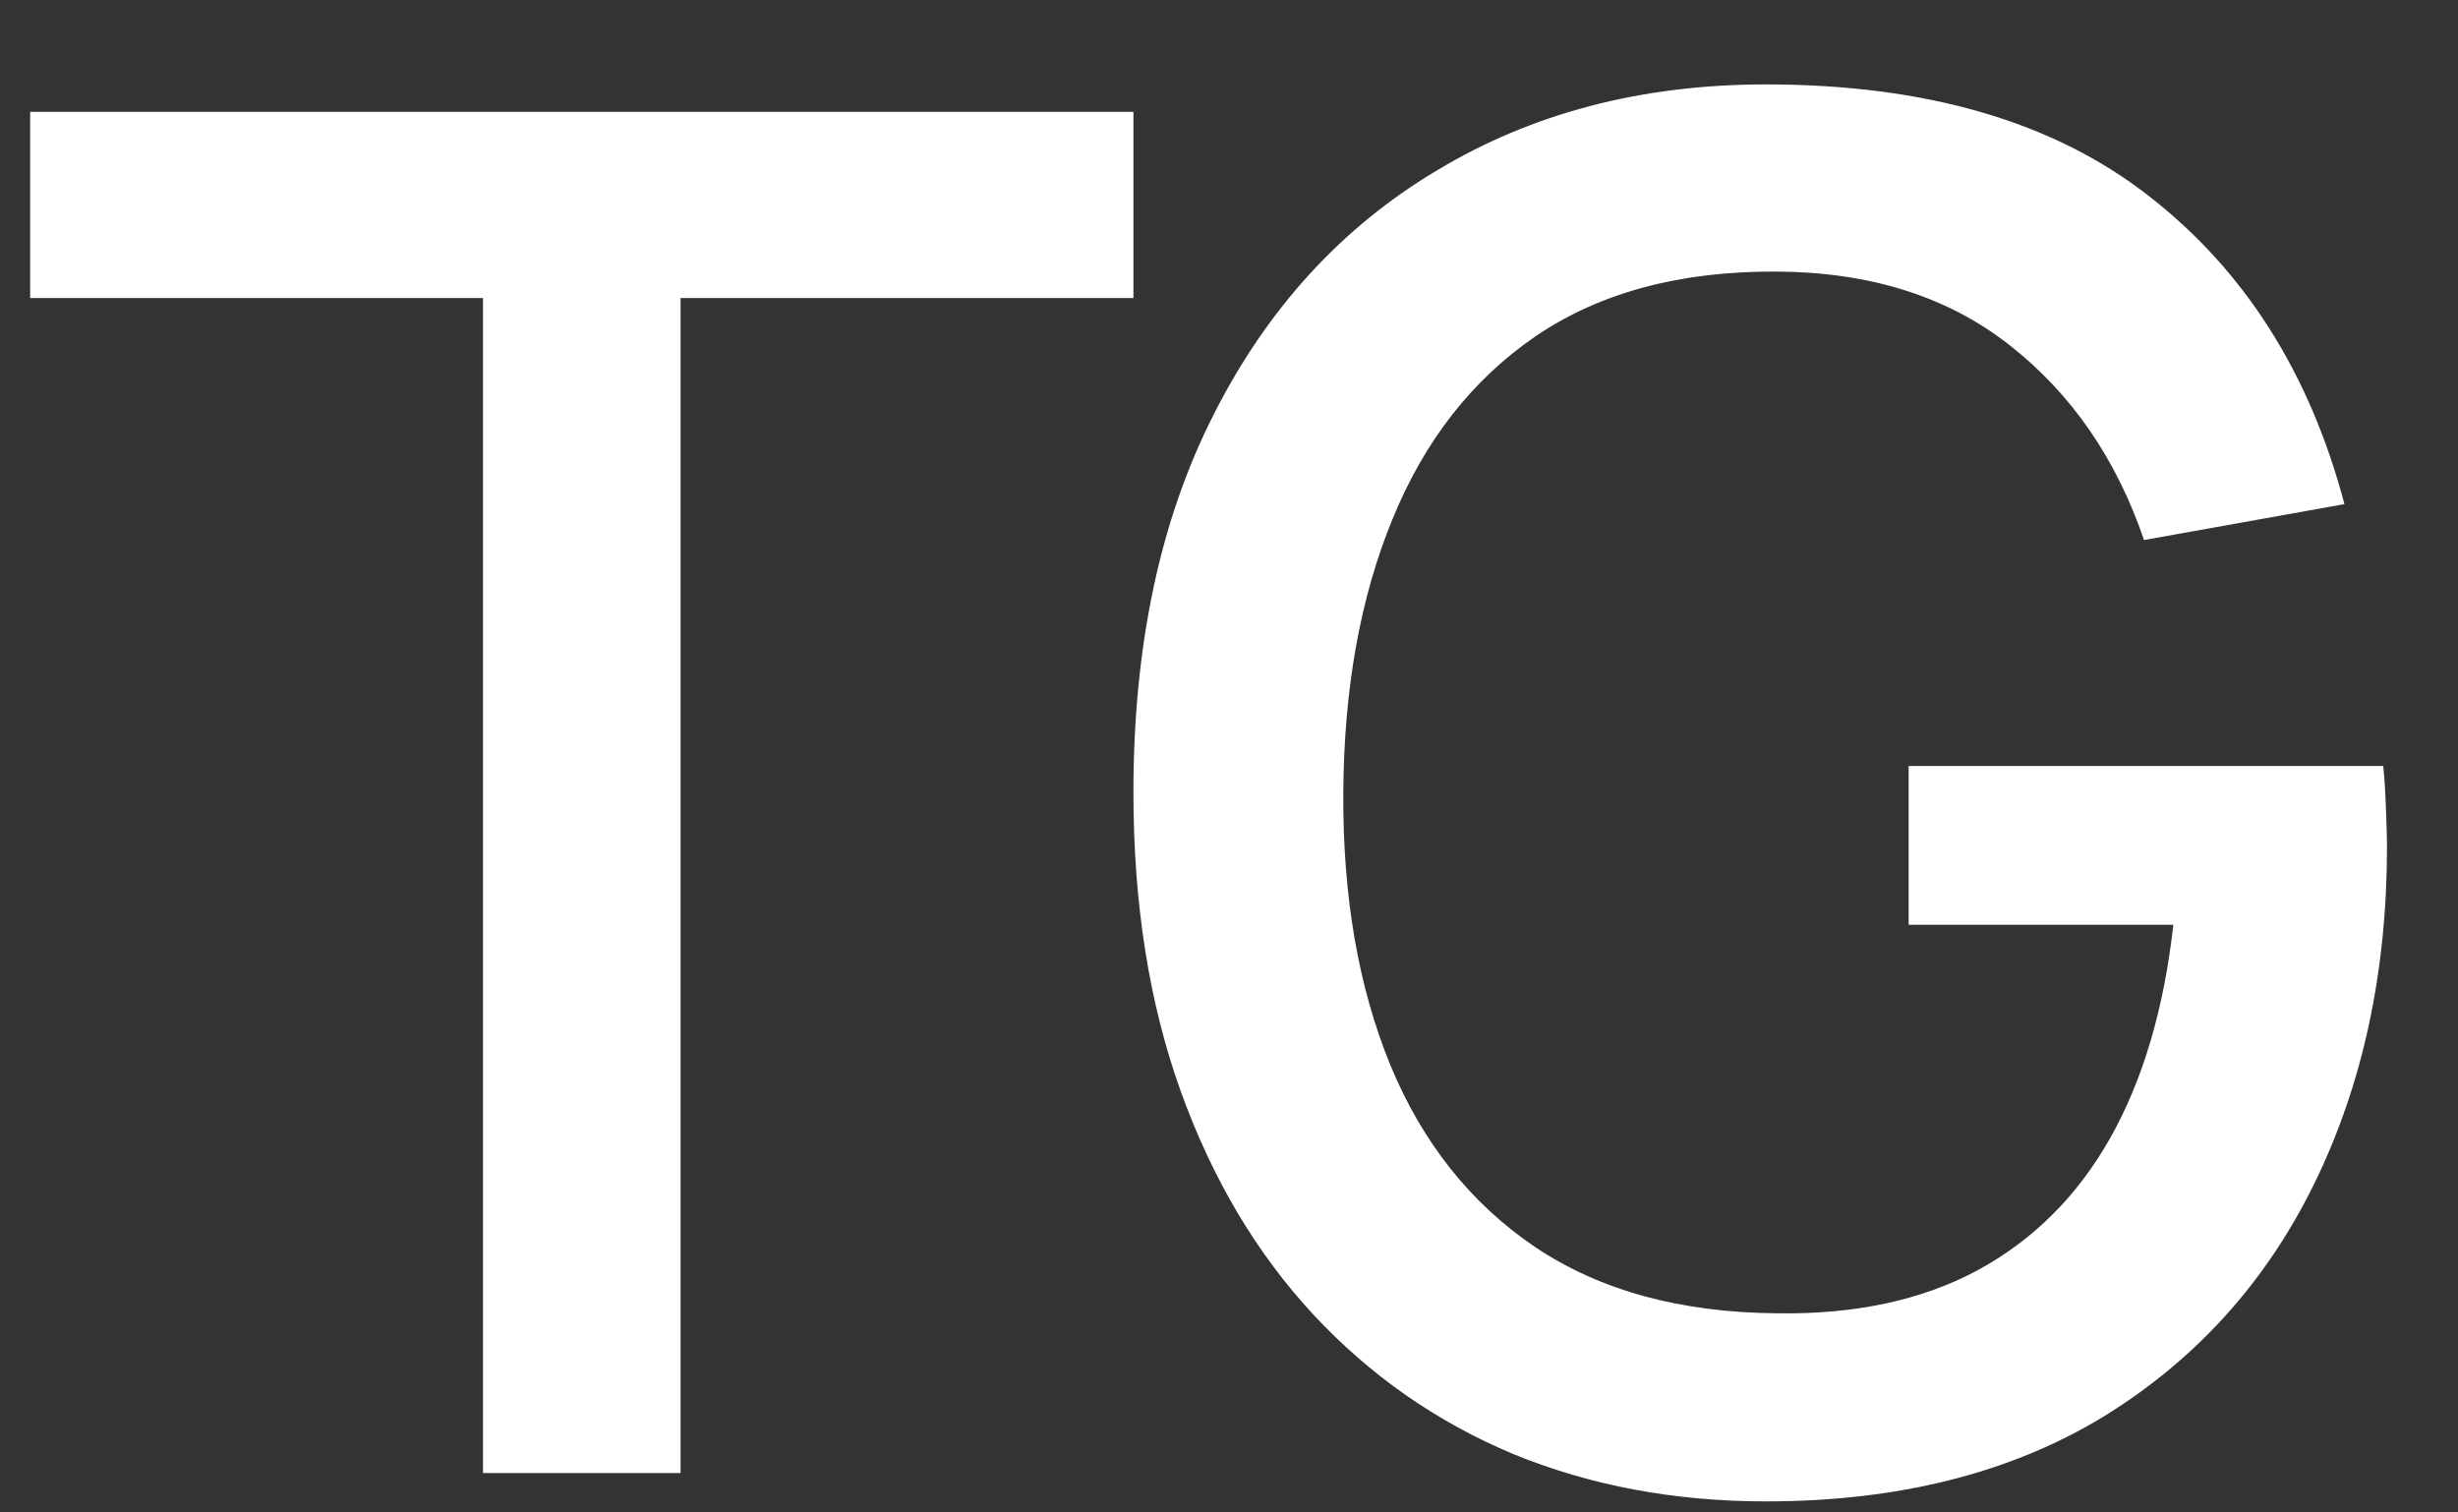 <?xml version="1.0" encoding="UTF-8"?> <svg xmlns="http://www.w3.org/2000/svg" width="26" height="16" viewBox="0 0 26 16" fill="none"><rect x="0" y="0" width="26" height="16" fill="#333333" stroke="none"/><path d="M5.109 15.583V3.153H0.319V1.183H11.989V3.153H7.199V15.583H5.109Z" fill="white"></path><path d="M18.679 15.883C17.712 15.883 16.822 15.716 16.009 15.383C15.196 15.043 14.489 14.549 13.889 13.903C13.289 13.256 12.822 12.469 12.489 11.543C12.156 10.616 11.989 9.563 11.989 8.383C11.989 6.829 12.272 5.496 12.839 4.383C13.406 3.263 14.192 2.403 15.199 1.803C16.206 1.196 17.366 0.893 18.679 0.893C20.372 0.893 21.722 1.286 22.729 2.073C23.742 2.859 24.432 3.946 24.799 5.333L22.679 5.713C22.386 4.853 21.912 4.166 21.259 3.653C20.606 3.139 19.786 2.879 18.799 2.873C17.779 2.866 16.929 3.093 16.249 3.553C15.576 4.013 15.069 4.659 14.729 5.493C14.389 6.319 14.216 7.283 14.209 8.383C14.202 9.483 14.369 10.446 14.709 11.273C15.049 12.093 15.559 12.733 16.239 13.193C16.926 13.653 17.779 13.886 18.799 13.893C19.619 13.906 20.322 13.756 20.909 13.443C21.502 13.123 21.972 12.656 22.319 12.043C22.666 11.429 22.889 10.676 22.989 9.783H20.189V8.103H25.209C25.222 8.223 25.232 8.383 25.239 8.583C25.246 8.776 25.249 8.899 25.249 8.953C25.249 10.286 24.992 11.476 24.479 12.523C23.966 13.569 23.219 14.393 22.239 14.993C21.259 15.586 20.072 15.883 18.679 15.883Z" fill="white"></path></svg> 